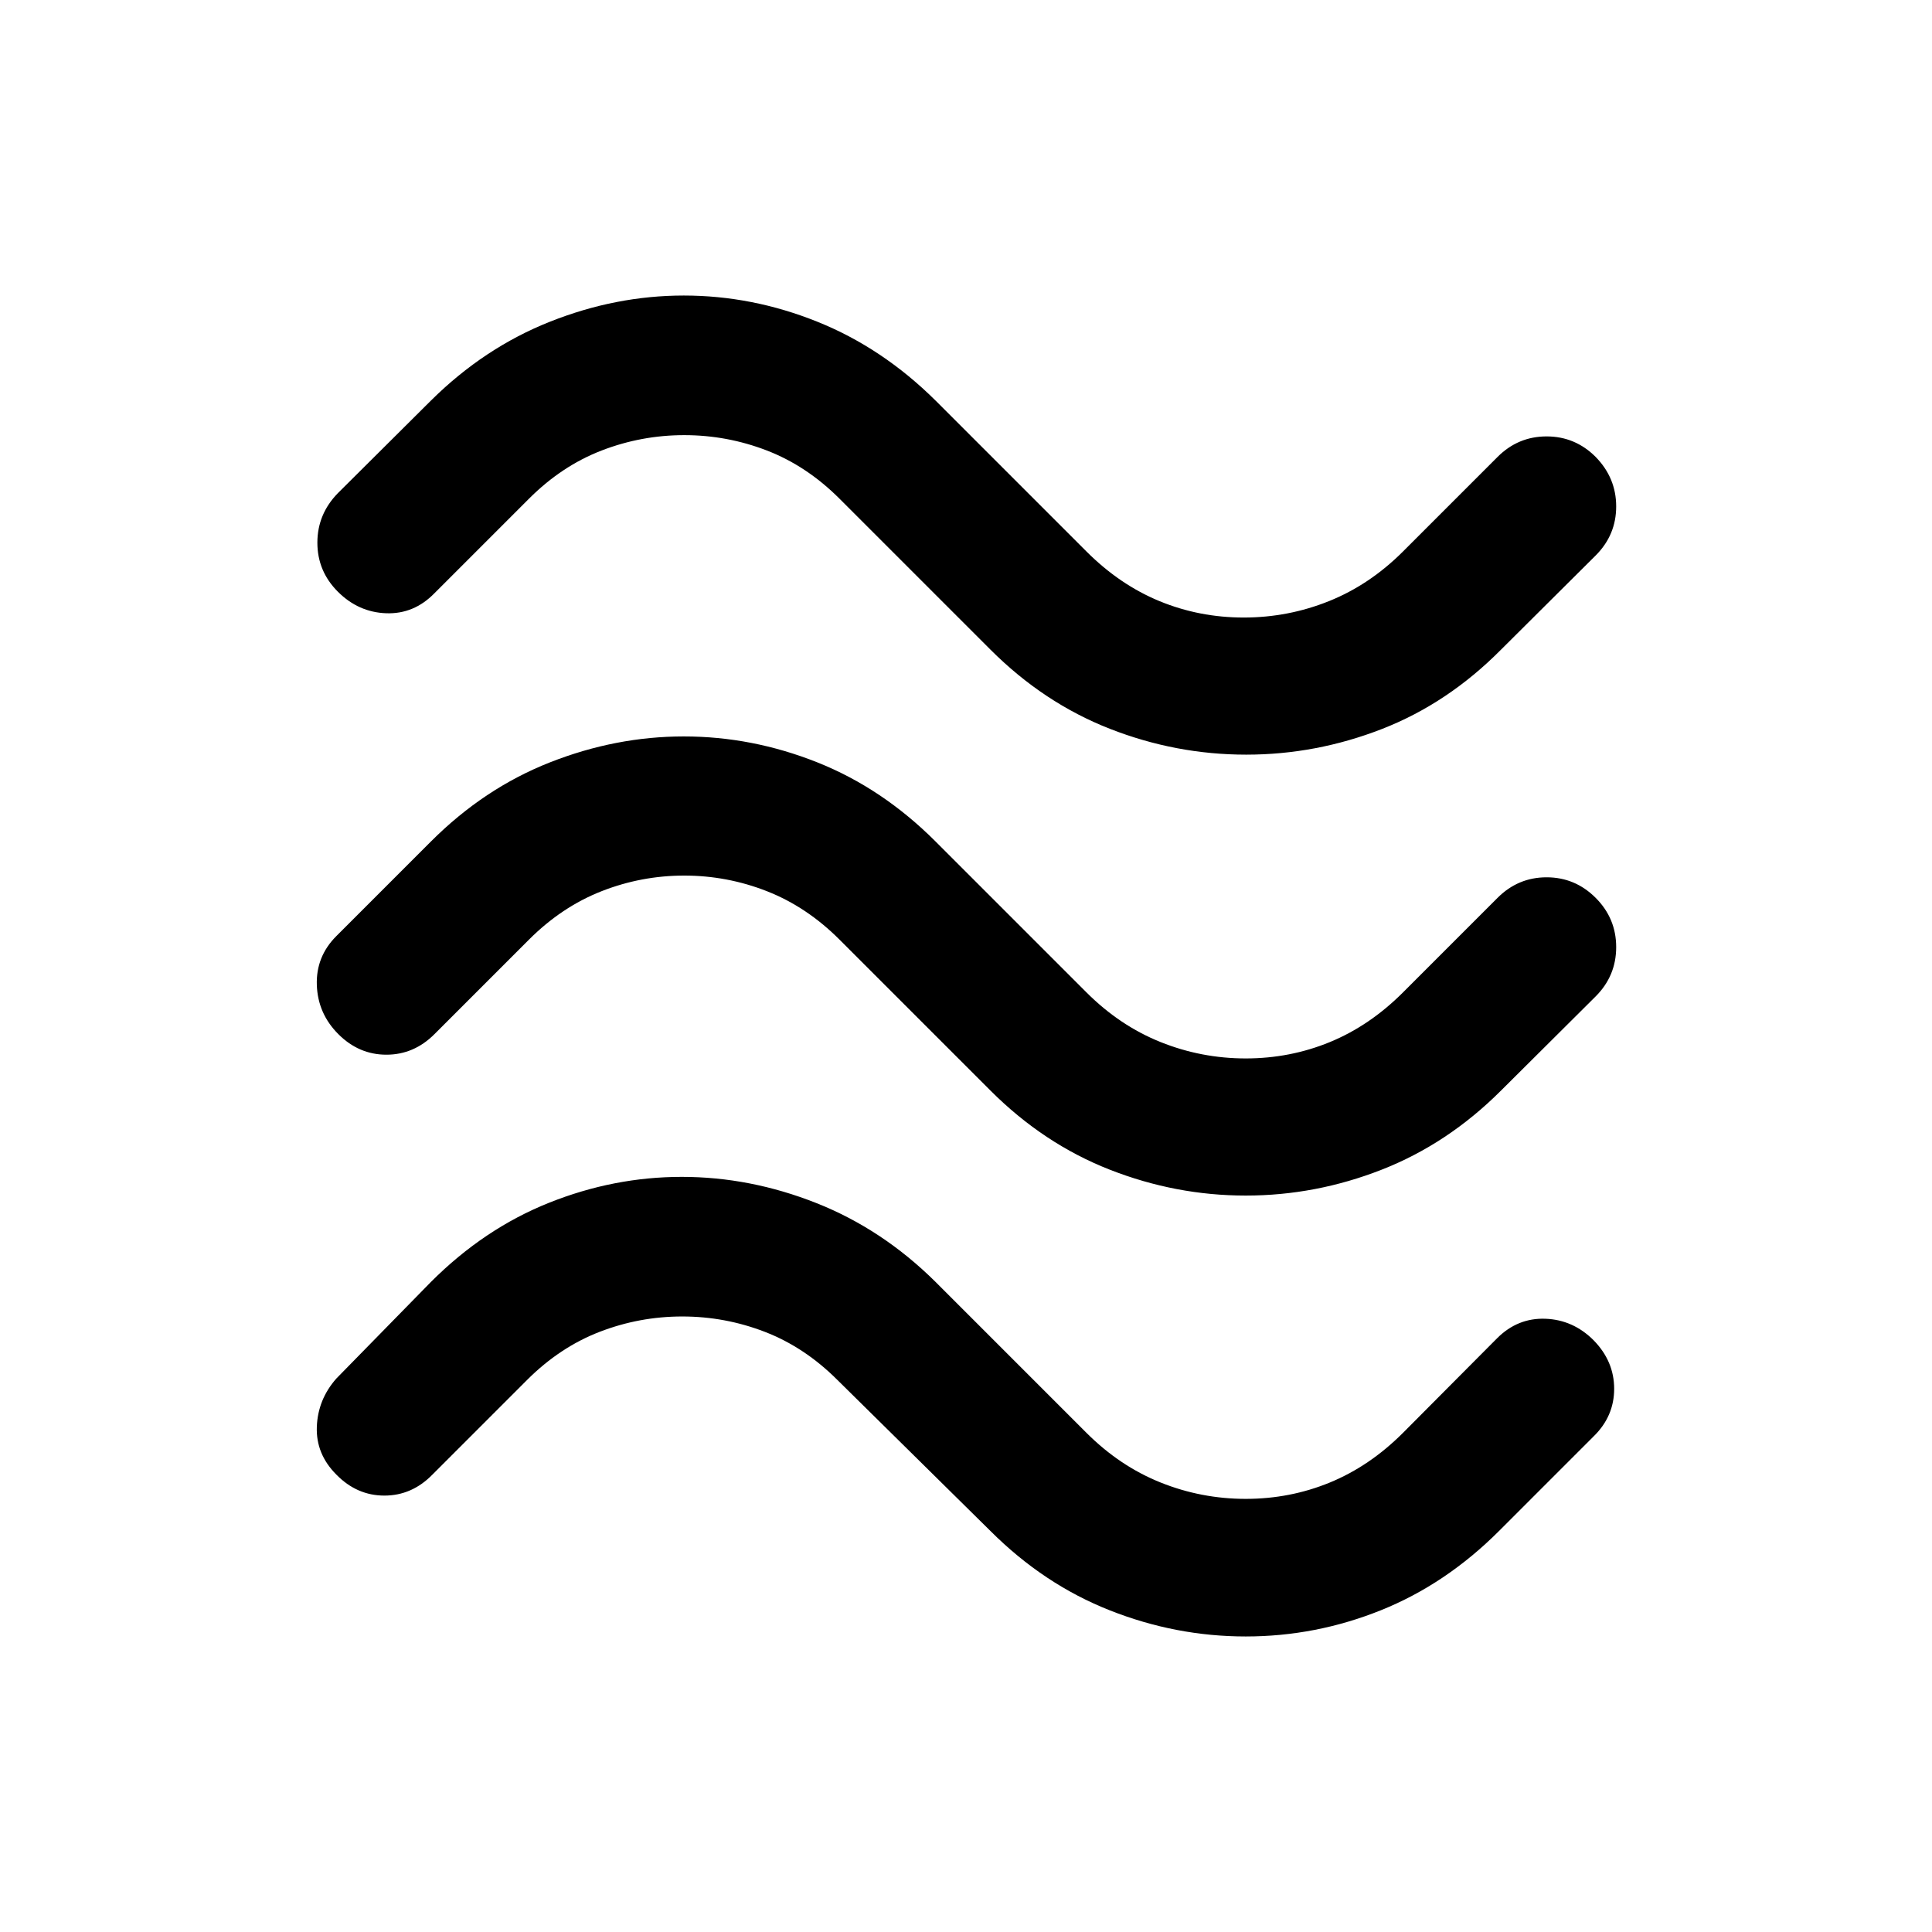 <svg xmlns="http://www.w3.org/2000/svg" width="48" height="48" viewBox="0 -960 960 960"><path d="M745.87-637.22q-26.48 26.72-59.2 39.46-32.71 12.74-67.43 12.74-34.96 0-67.79-12.86-32.84-12.86-59.32-39.34l-75-75q-16.28-16.28-36.06-23.92-19.79-7.64-41.07-7.64t-41.07 7.64q-19.78 7.64-36.06 23.92l-47 47q-10.2 10.44-23.99 9.94t-23.99-10.7q-10.19-10.19-10.19-24.37 0-14.17 10.19-24.61l46.24-46q26.48-26.24 59.2-39.21 32.71-12.98 66.43-12.98 33.96 0 66.29 12.98 32.34 12.97 58.82 39.21l75 75q16.52 16.52 36.3 24.67 19.79 8.14 41.83 8.14t42.33-8.14q20.28-8.15 36.8-24.67l47-47q10.2-10.19 24.37-10.19 14.17 0 24.37 10.19 10.2 10.44 10.2 24.61 0 14.18-10.2 24.37l-47 46.76Zm0 219.09q-26.48 26.48-59.32 39.34-32.83 12.86-67.55 12.86t-67.55-12.86q-32.84-12.86-59.32-39.34l-75-75q-16.28-16.28-36.06-24.04-19.79-7.76-41.07-7.76t-41.07 7.76q-19.78 7.76-36.06 24.04l-47 47q-10.2 10.2-23.87 10.2-13.67 0-23.87-10.2-10.2-10.2-10.7-24.37-.5-14.17 9.7-24.37l47-47q26.48-26.48 59.2-39.34 32.71-12.86 66.43-12.86 33.96 0 66.29 12.86 32.34 12.86 58.82 39.34l75 75q16.52 16.52 36.8 24.66 20.29 8.14 42.33 8.14t41.83-8.14q19.78-8.14 36.3-24.66l47-47q10.2-10.2 24.37-10.2 14.17 0 24.37 10.2 10.2 10.2 10.2 24.49t-10.2 24.49l-47 46.76Zm-1 218.85q-26.48 26.48-58.82 39.45-32.33 12.98-67.05 12.98t-67.55-12.98q-32.84-12.97-59.32-39.45l-76-75q-16.28-16.28-36.06-23.93-19.79-7.64-41.07-7.64t-41.07 7.64q-19.78 7.65-36.06 23.93l-47 47q-10.2 10.43-23.87 10.43-13.67 0-23.87-10.43-10.2-10.2-9.7-23.75.5-13.56 9.7-23.99l47-48q26.48-26.48 58.7-39.34 32.21-12.86 65.93-12.86 33.96 0 66.79 12.98 32.84 12.98 59.32 39.22l75 75q16.52 16.52 36.8 24.66 20.29 8.14 42.33 8.14t41.83-8.14q19.78-8.14 36.3-24.66l46.76-47q10.2-10.2 23.99-9.7t23.99 10.7q10.2 10.43 10.2 24.11 0 13.67-10.2 23.63l-47 47Z"/></svg>
